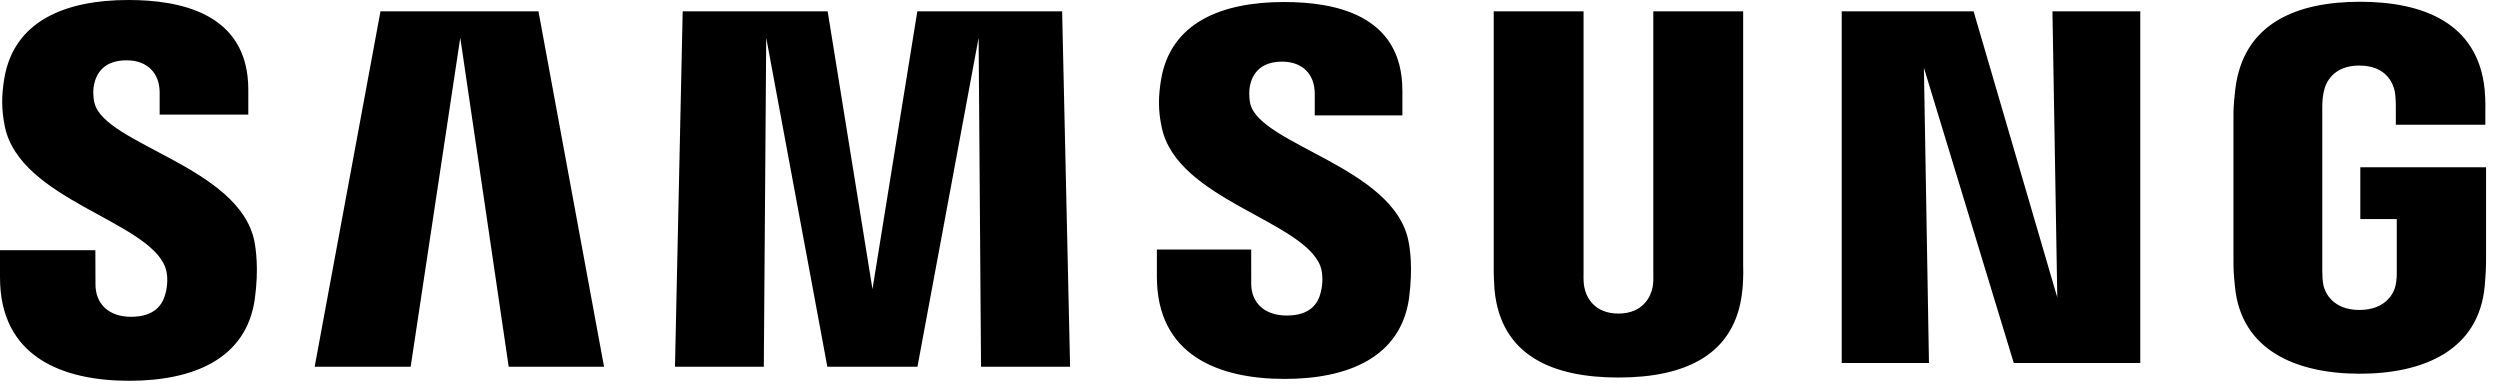 <svg width="109" height="17" viewBox="0 0 109 17" fill="none" xmlns="http://www.w3.org/2000/svg">
<g clip-path="url(#clip0_1848_4856)">
<path d="M102.91 7.292V9.552H104.499V11.794C104.504 11.994 104.493 12.21 104.458 12.383C104.395 12.801 103.998 13.514 102.87 13.514C101.75 13.514 101.36 12.801 101.292 12.383C101.263 12.21 101.251 11.994 101.251 11.794V4.712C101.251 4.461 101.268 4.187 101.321 3.98C101.398 3.602 101.733 2.858 102.862 2.858C104.047 2.858 104.343 3.643 104.411 3.98C104.456 4.203 104.458 4.577 104.458 4.577V5.437H108.361V4.929C108.361 4.929 108.378 4.398 108.331 3.903C108.038 0.997 105.643 0.077 102.896 0.077C100.145 0.077 97.799 1.005 97.457 3.903C97.426 4.168 97.379 4.645 97.379 4.929V11.444C97.379 11.727 97.388 11.947 97.441 12.466C97.695 15.292 100.145 16.294 102.885 16.294C105.643 16.294 108.076 15.292 108.335 12.466C108.381 11.947 108.385 11.727 108.392 11.444V7.292H102.91ZM76.002 0.494H72.084V11.957C72.09 12.157 72.084 12.381 72.049 12.546C71.967 12.931 71.641 13.671 70.56 13.671C69.493 13.671 69.158 12.931 69.082 12.546C69.043 12.381 69.038 12.157 69.043 11.957V0.494H65.126V11.601C65.121 11.888 65.143 12.473 65.16 12.626C65.43 15.52 67.712 16.46 70.56 16.46C73.414 16.46 75.694 15.52 75.969 12.626C75.991 12.473 76.019 11.888 76.002 11.601V0.494ZM39.995 0.494L38.04 12.606L36.086 0.494H29.765L29.429 15.989H33.302L33.407 1.645L36.072 15.989H40.001L42.668 1.645L42.773 15.989H46.656L46.309 0.494H39.995ZM16.589 0.494L13.719 15.989H17.905L20.068 1.645L22.179 15.989H26.336L23.477 0.494H16.589ZM89.698 12.97L86.049 0.494H80.299V15.828H84.103L83.882 2.953L87.801 15.828H93.316V0.494H89.487L89.698 12.97ZM54.513 4.527C54.444 4.221 54.464 3.895 54.499 3.726C54.61 3.229 54.944 2.688 55.904 2.688C56.799 2.688 57.323 3.246 57.323 4.084V5.031H61.144V3.951C61.144 0.612 58.15 0.088 55.983 0.088C53.254 0.088 51.025 0.988 50.617 3.5C50.51 4.184 50.483 4.79 50.654 5.565C51.318 8.697 56.772 9.606 57.563 11.587C57.703 11.962 57.663 12.441 57.591 12.723C57.473 13.238 57.126 13.757 56.098 13.757C55.134 13.757 54.553 13.202 54.553 12.367L54.552 10.88H50.44V12.062C50.44 15.487 53.123 16.521 56.013 16.521C58.78 16.521 61.066 15.575 61.433 13.011C61.608 11.687 61.476 10.824 61.406 10.499C60.765 7.286 54.953 6.32 54.513 4.527ZM4.119 4.489C4.044 4.176 4.061 3.847 4.103 3.675C4.209 3.181 4.544 2.63 5.521 2.63C6.428 2.63 6.961 3.194 6.961 4.038V4.997H10.826V3.908C10.826 0.537 7.787 0 5.596 0C2.844 0 0.595 0.914 0.183 3.444C0.071 4.139 0.052 4.75 0.214 5.533C0.885 8.701 6.392 9.617 7.194 11.621C7.344 11.994 7.298 12.473 7.224 12.766C7.097 13.287 6.747 13.812 5.71 13.812C4.742 13.812 4.163 13.248 4.163 12.402L4.158 10.91H0V12.095C0 15.56 2.721 16.602 5.633 16.602C8.433 16.602 10.732 15.648 11.107 13.054C11.293 11.718 11.153 10.848 11.091 10.518C10.437 7.266 4.56 6.302 4.119 4.489Z" fill="black"/>
</g>
<defs>
<clipPath id="clip0_1848_4856">
<rect width="108.392" height="16.601" fill="white"/>
</clipPath>
</defs>
</svg>
